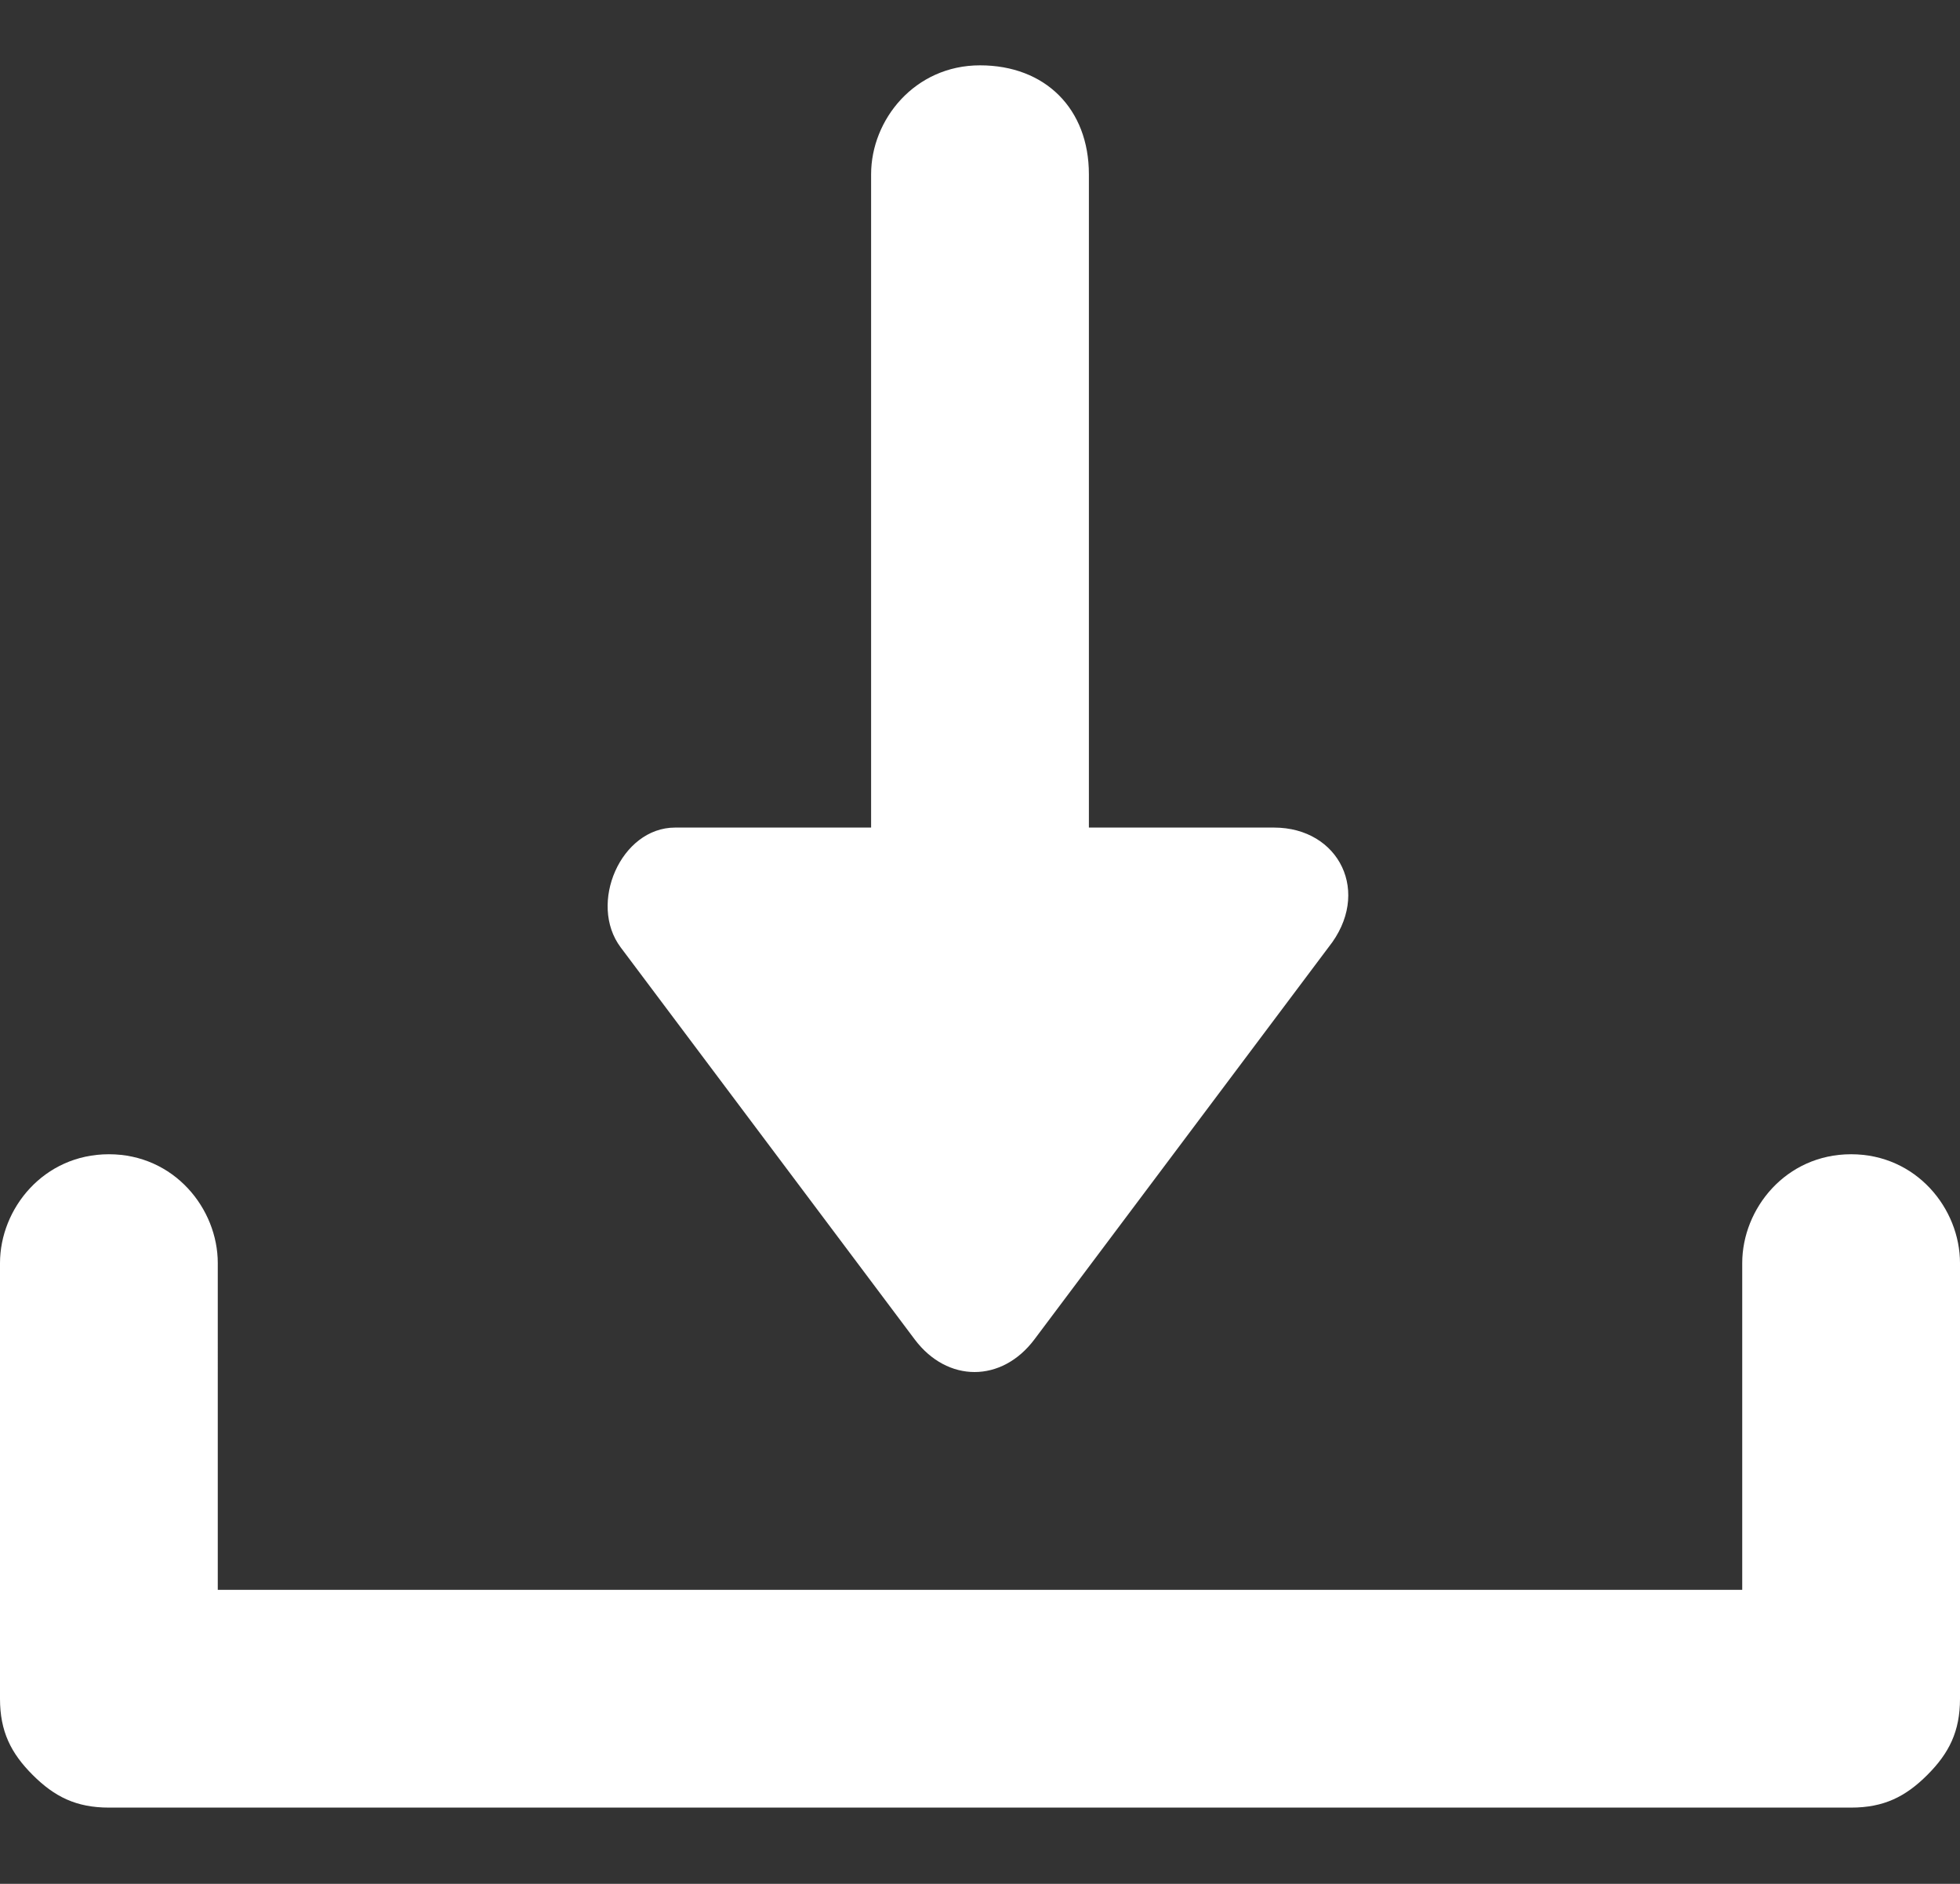<?xml version="1.0" encoding="utf-8"?>
<!-- Generator: Adobe Illustrator 22.1.0, SVG Export Plug-In . SVG Version: 6.00 Build 0)  -->
<svg version="1.1" id="Capa_1" xmlns="http://www.w3.org/2000/svg" xmlns:xlink="http://www.w3.org/1999/xlink" x="0px" y="0px"
	 viewBox="0 0 18 17.3" style="enable-background:new 0 0 18 17.3;" xml:space="preserve">
<rect x="0" y="0" width="18" height="17.3" fill="#333333" stroke="none"/>
<style type="text/css">
	.st0{fill:#FFFFFF;}
</style>
<title>download3</title>
<desc>Created with Sketch.</desc>
<g>
	<g transform="translate(-526, -272)">
		<path class="st0" d="M528,286.6h14v-3c0-0.5,0.4-1,1-1c0.6,0,1,0.5,1,1v4c0,0.3-0.1,0.5-0.3,0.7c-0.2,0.2-0.4,0.3-0.7,0.3h-16
			c-0.3,0-0.5-0.1-0.7-0.3c-0.2-0.2-0.3-0.4-0.3-0.7v-4c0-0.5,0.4-1,1-1c0.6,0,1,0.5,1,1V286.6z M534,279.6v-6c0-0.5,0.4-1,1-1
			c0.6,0,1,0.4,1,1v6h1.7c0.6,0,0.9,0.6,0.5,1.1l-2.7,3.6c-0.3,0.4-0.8,0.4-1.1,0l-2.7-3.6c-0.3-0.4,0-1.1,0.5-1.1H534z"/>
	</g>
</g>
</svg>
